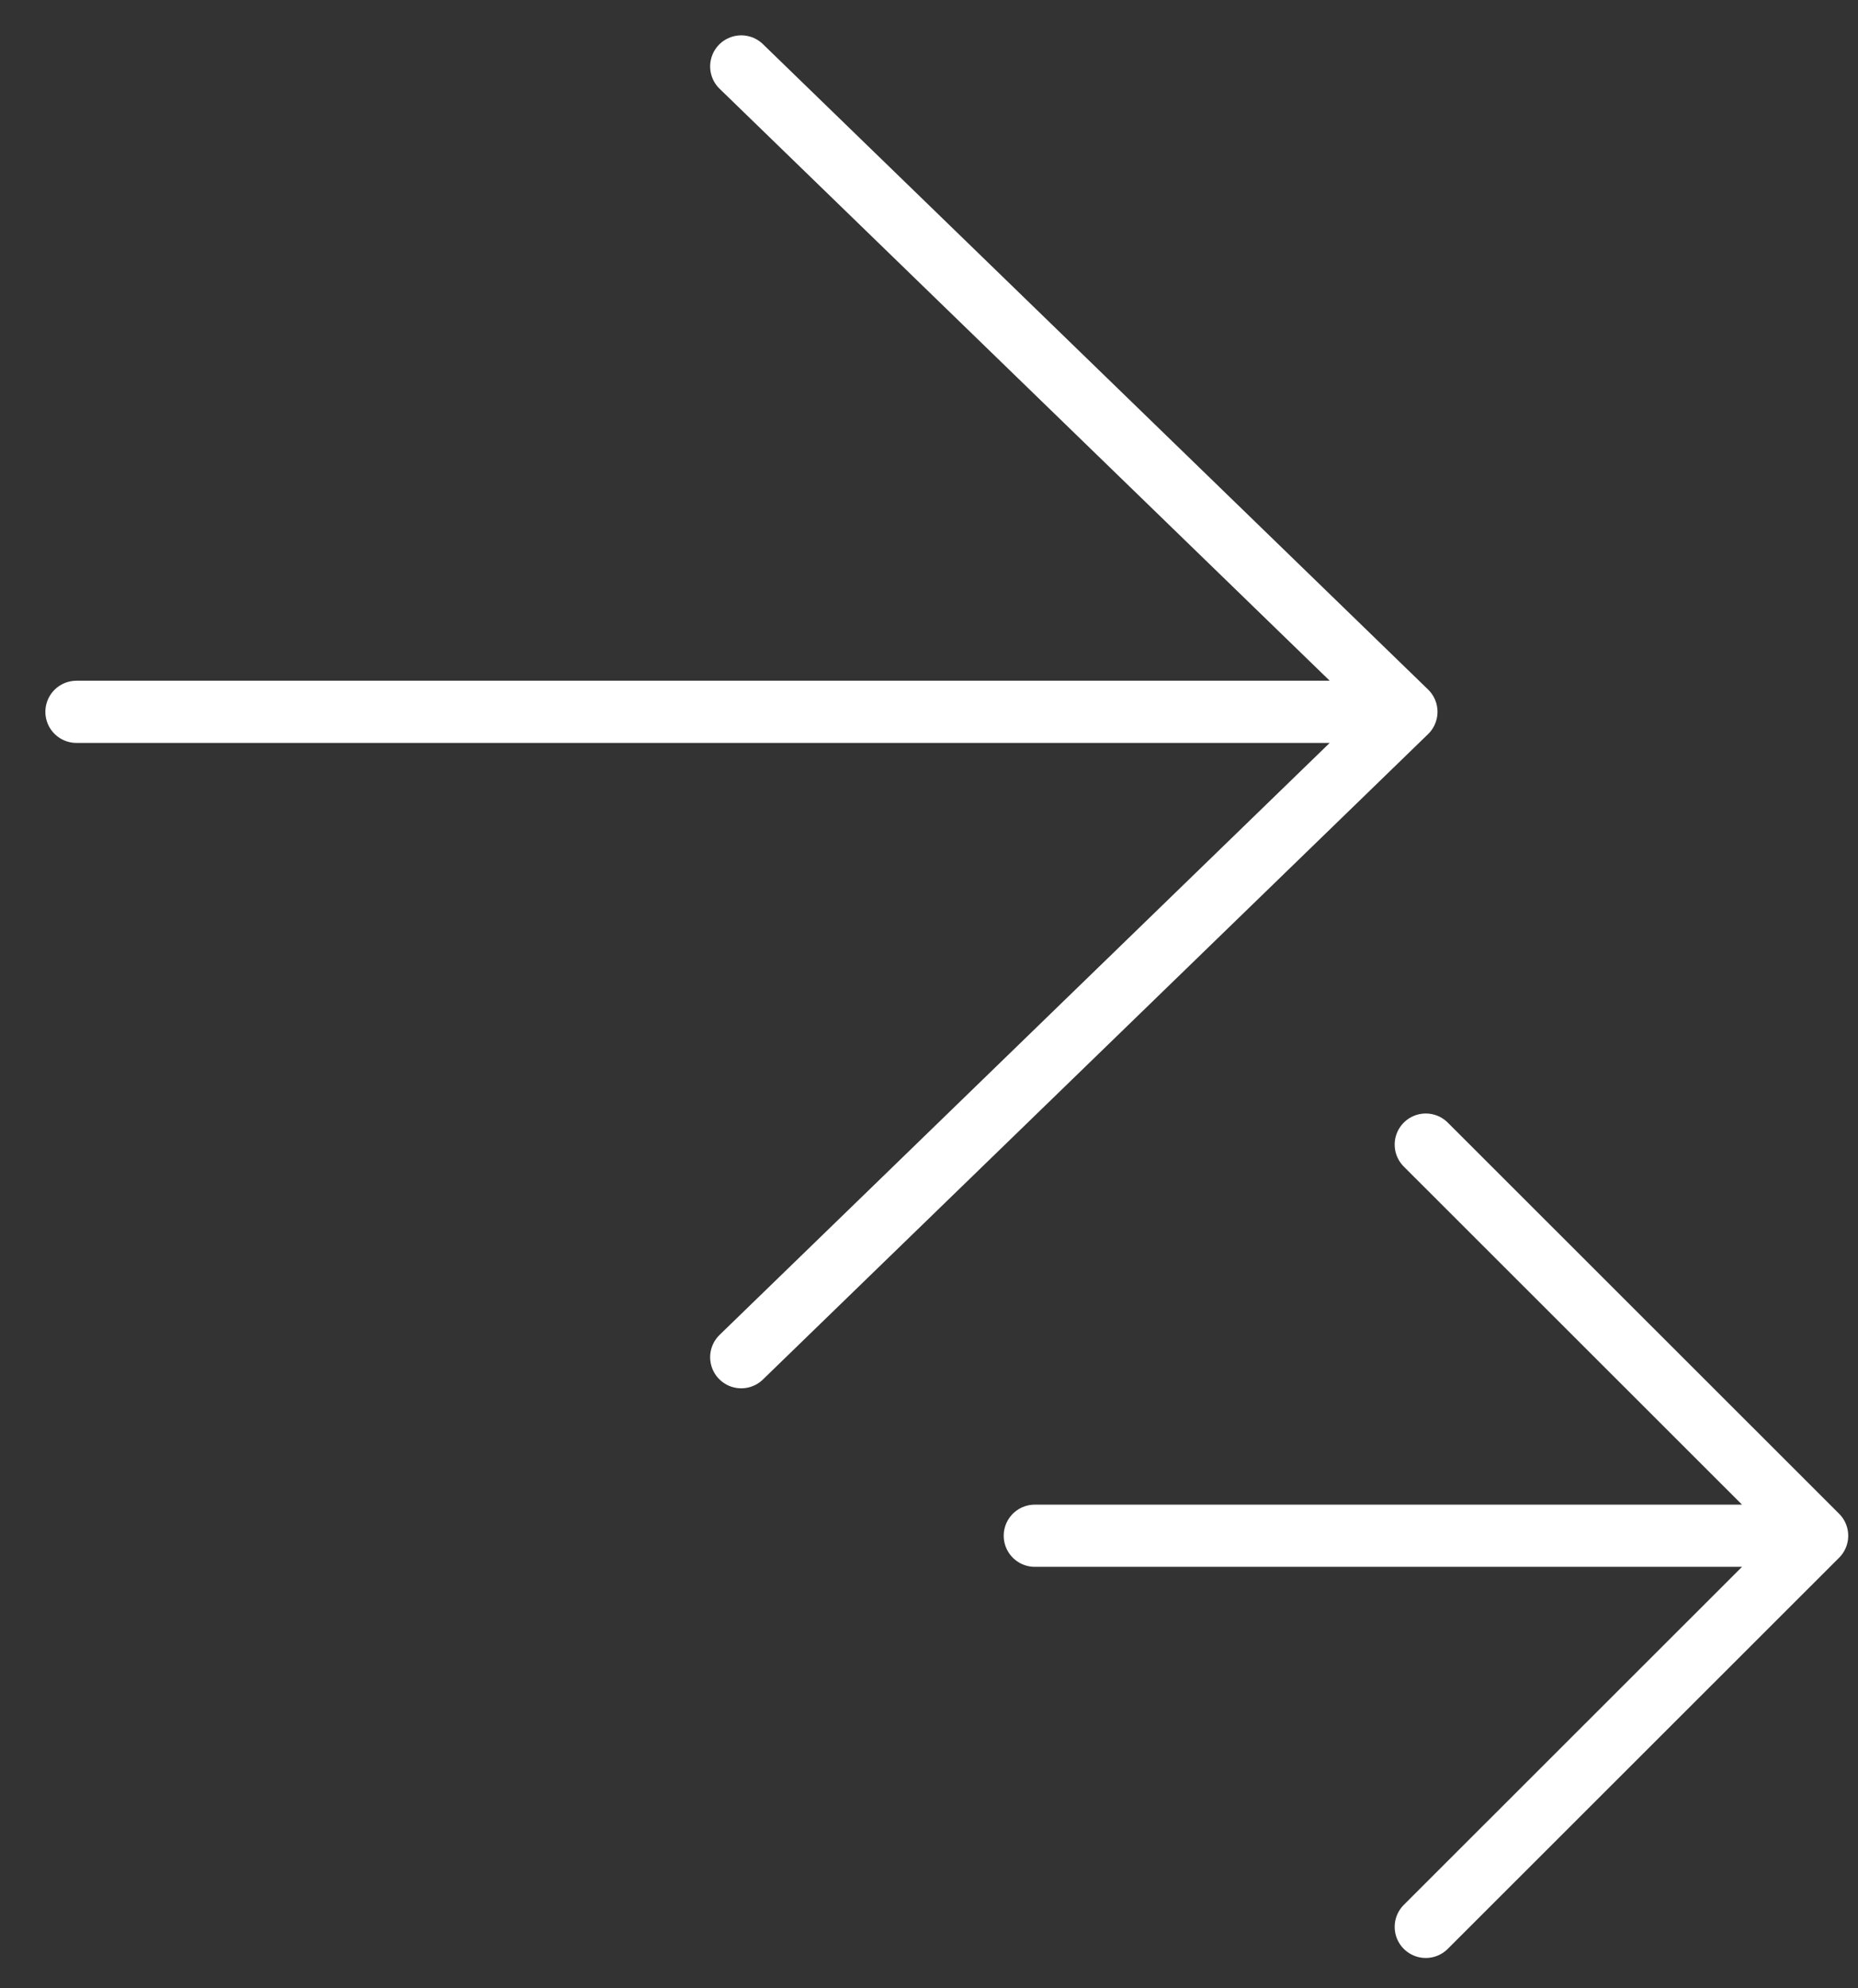 <svg width="57" height="61" viewBox="0 0 57 61" fill="none" xmlns="http://www.w3.org/2000/svg">
<rect x="0" y="0" width="57" height="61" fill="#333333" stroke="none"/>
<g clip-path="url(#clip0_1937_25)">
<path d="M2.346 21.838H43.146M43.146 21.838L22.74 41.638M43.146 21.838L22.74 2.038" stroke="white" stroke-width="1.908" stroke-linecap="round" stroke-linejoin="round"/>
<path d="M31.746 47.115H55.746M55.746 47.115L43.74 35.115M55.746 47.115L43.74 59.115" stroke="white" stroke-width="1.908" stroke-linecap="round" stroke-linejoin="round"/>
</g>
<defs>
<clipPath id="clip0_1937_25">
<rect width="56.923" height="60" fill="white" transform="translate(0.039 0.5)"/>
</clipPath>
</defs>
</svg>
